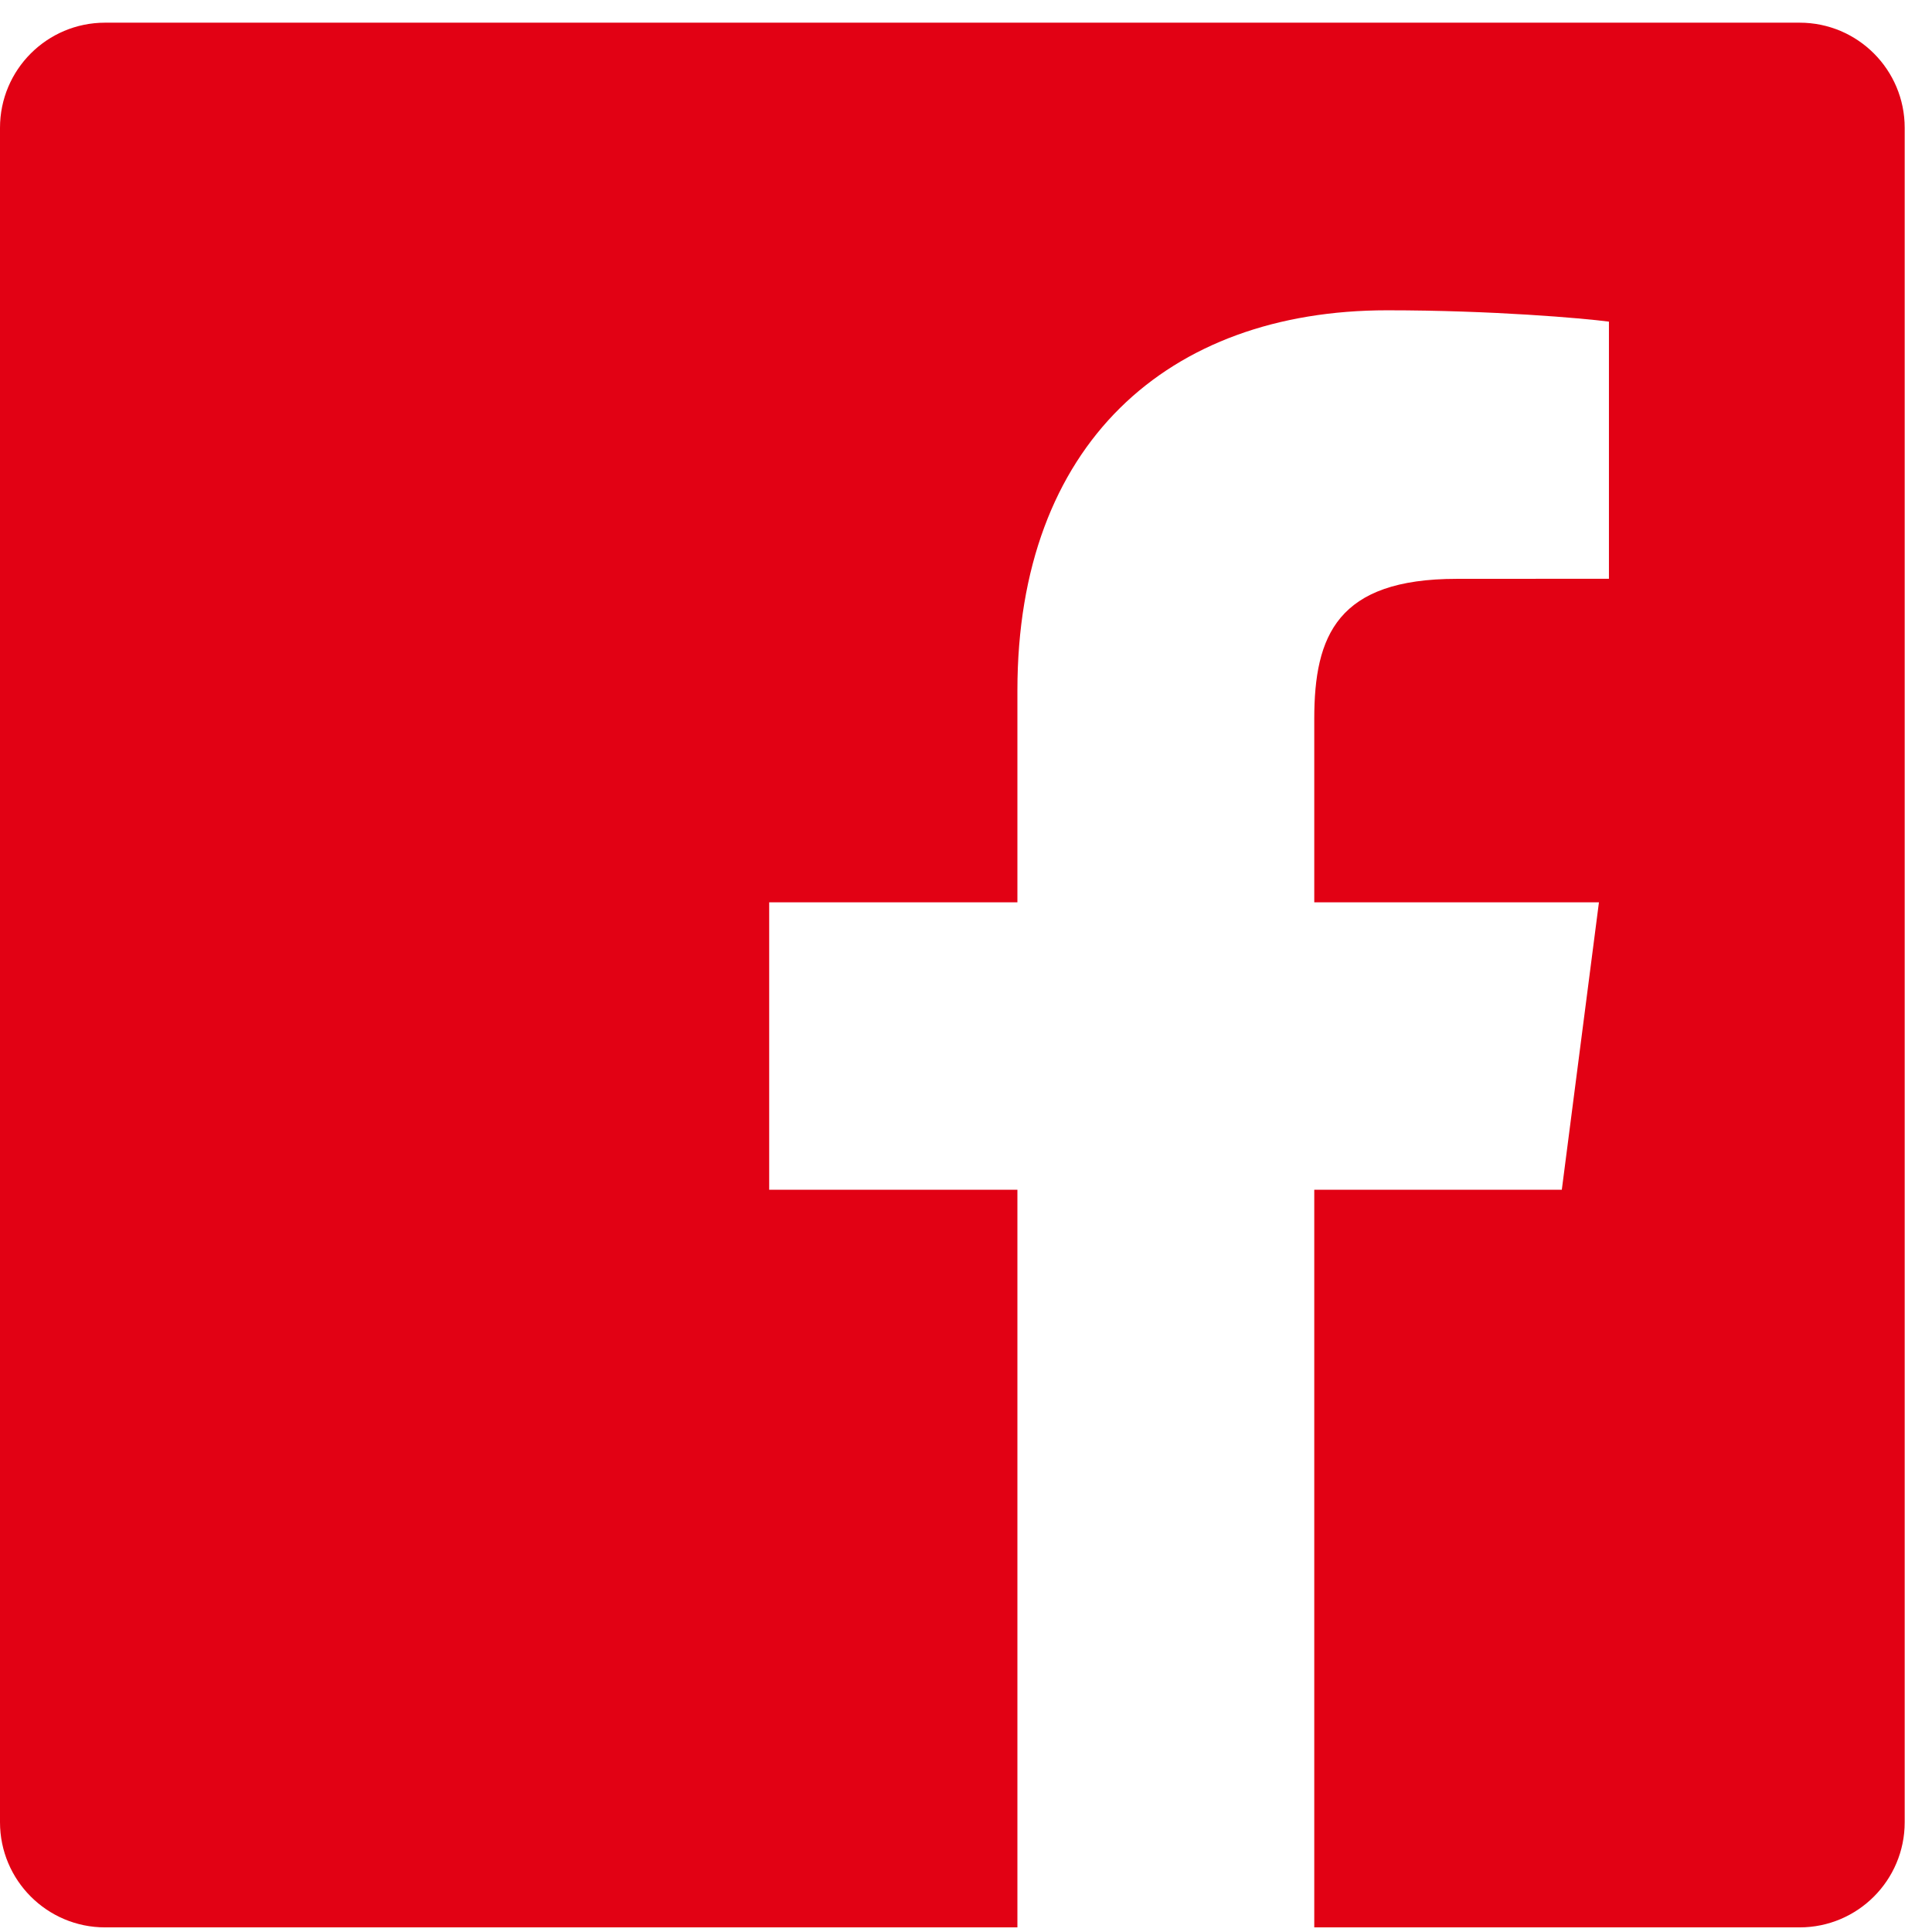 <svg width="23" height="23" viewBox="0 0 23 23" fill="none" xmlns="http://www.w3.org/2000/svg">
<path fill-rule="evenodd" clip-rule="evenodd" d="M22.675 21.693C22.675 22.384 22.115 22.945 21.424 22.945H15.646V14.164H18.593L19.035 10.742H15.646V8.557C15.646 7.566 15.921 6.891 17.342 6.891L19.154 6.89V3.829C18.84 3.788 17.765 3.694 16.513 3.694C13.901 3.694 12.112 5.289 12.112 8.218V10.742H9.157V14.164H12.112V22.945H1.251C0.56 22.945 0 22.384 0 21.693V1.522C0 0.83 0.56 0.27 1.251 0.27H21.424C22.115 0.27 22.675 0.83 22.675 1.522V21.693Z" fill="#E20114"/>
</svg>
